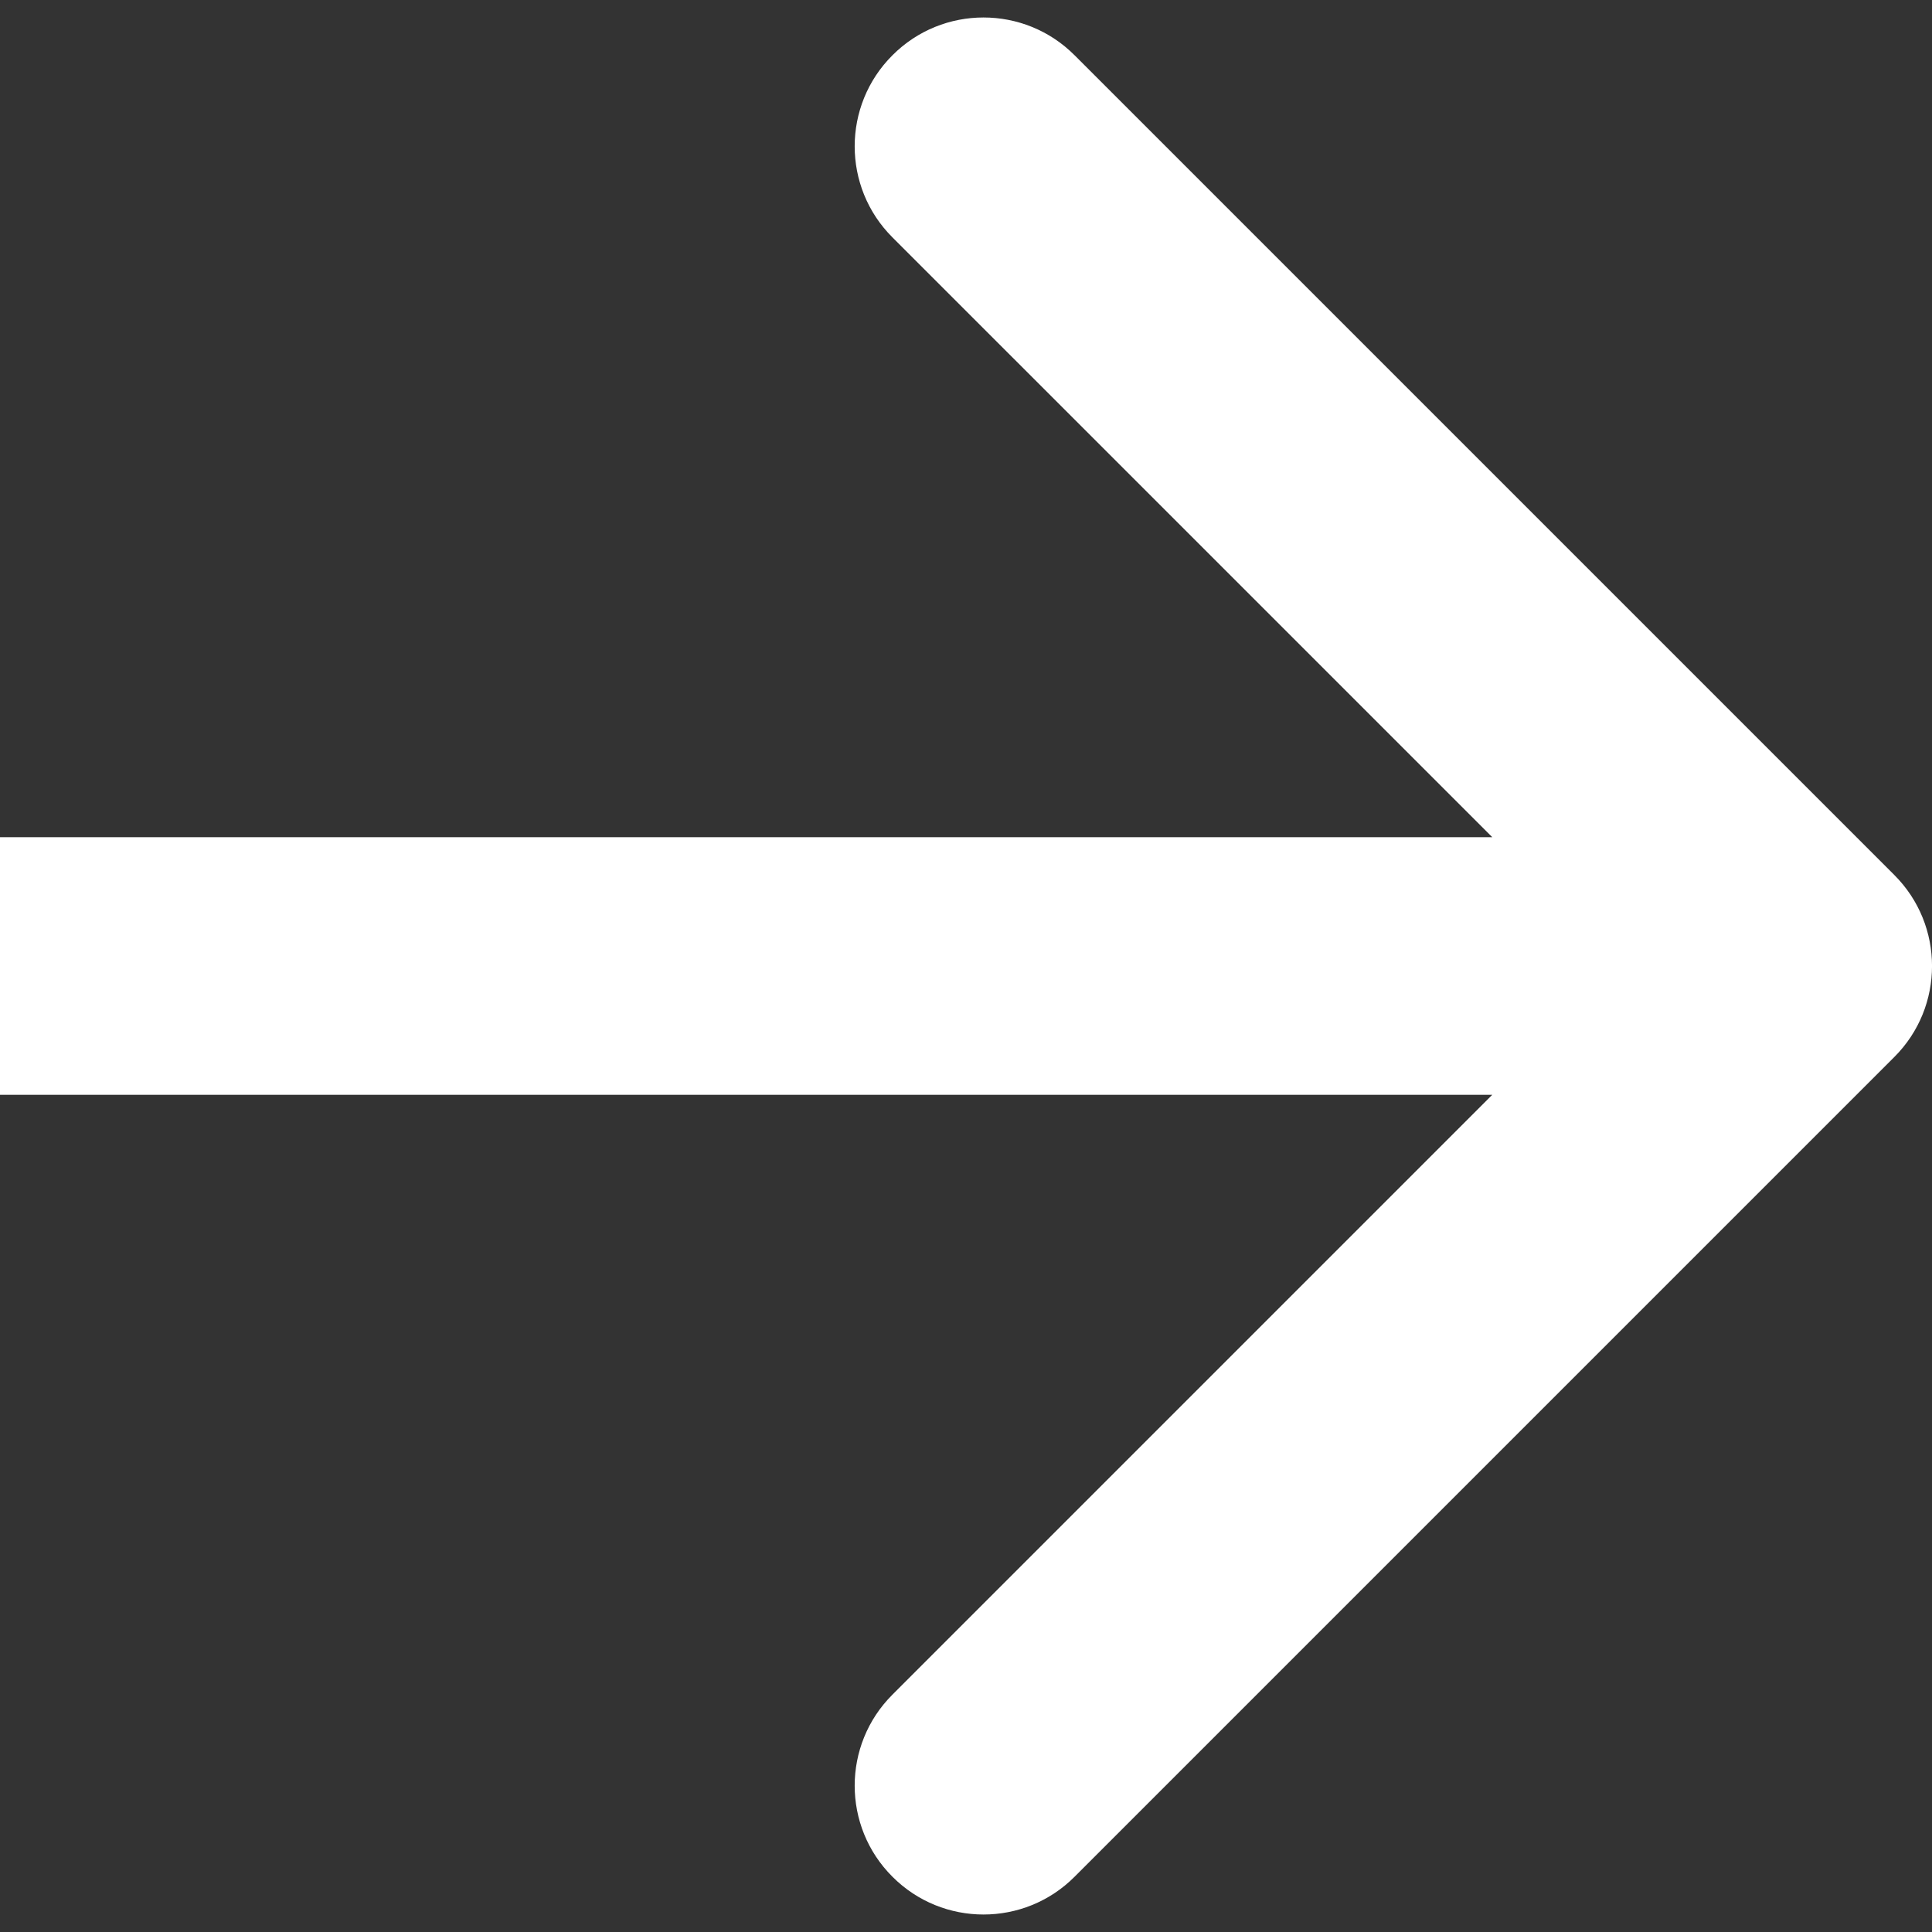 <svg width="15" height="15" viewBox="0 0 15 15" fill="none" xmlns="http://www.w3.org/2000/svg"><rect x="0" y="0" width="15" height="15" fill="#333333" stroke="none"/><path d="M14.707 8.207C15.098 7.817 15.098 7.183 14.707 6.793L8.343 0.429C7.953 0.038 7.319 0.038 6.929 0.429C6.538 0.819 6.538 1.453 6.929 1.843L12.586 7.5L6.929 13.157C6.538 13.547 6.538 14.181 6.929 14.571C7.319 14.962 7.953 14.962 8.343 14.571L14.707 8.207ZM-8.74228e-08 8.5L14 8.5L14 6.5L8.74228e-08 6.5L-8.74228e-08 8.5Z" fill="#fff"/></svg>